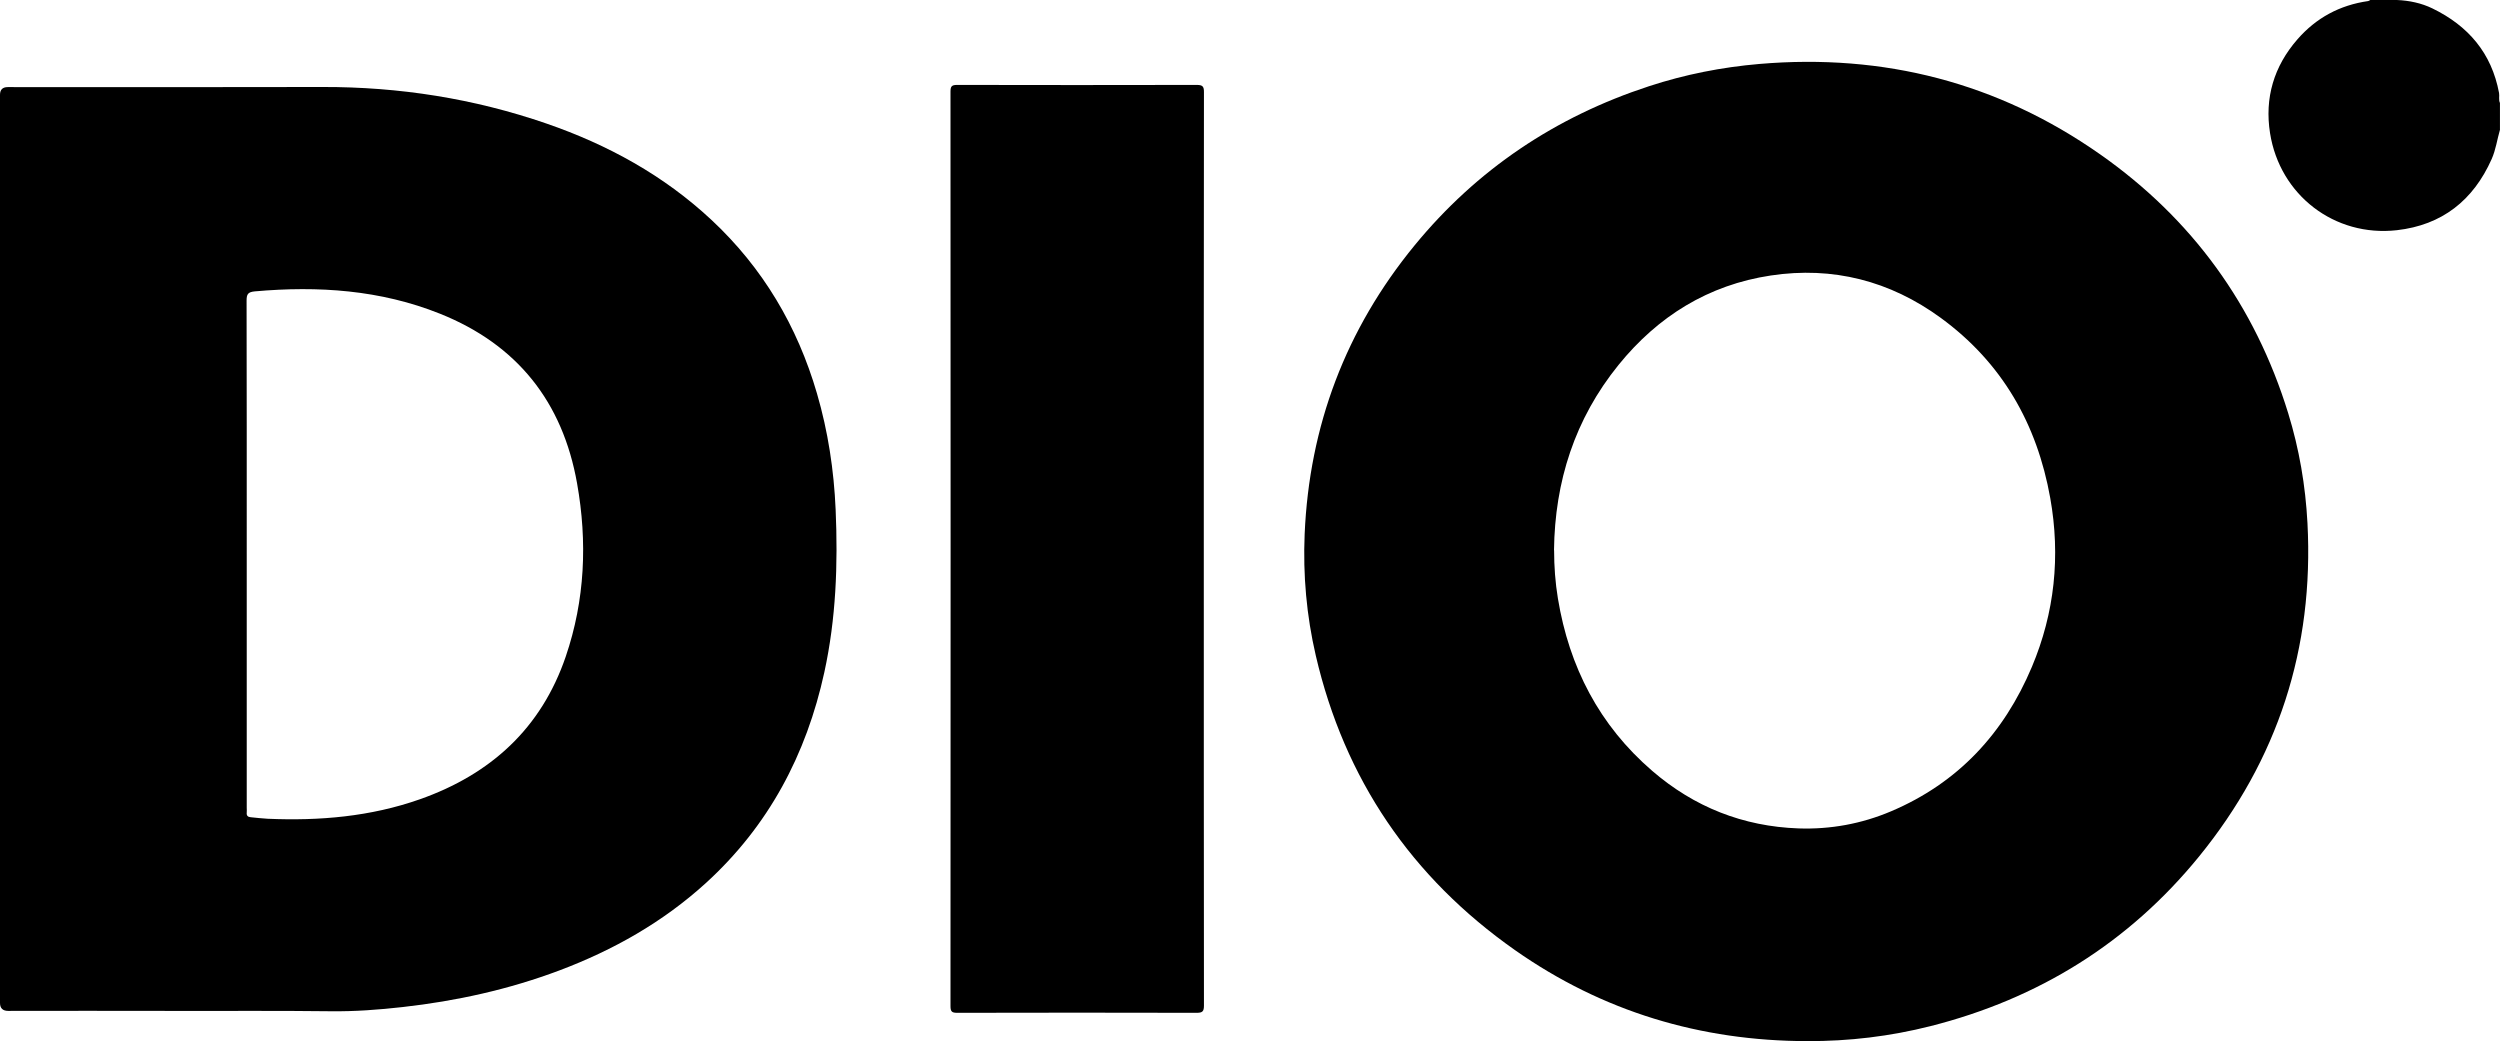<svg xmlns="http://www.w3.org/2000/svg" id="Calque_2" viewBox="0 0 494.56 205.96"><defs></defs><g id="Calque_2-2"><g id="Calque_1-2"><g><path class="cls-1" d="M494.56,25.65c-.57,1.94-.82,3.95-1.65,5.82-3.64,8.18-9.83,13.06-18.76,14.07-12.29,1.38-23.14-6.91-25.08-19.2-1.1-6.95,.75-13.21,5.41-18.55,3.71-4.26,8.39-6.78,14-7.58,.14-.02,.27-.13,.41-.21h5.28c2.45,.11,4.82,.6,7.03,1.67,7.08,3.44,11.7,8.83,13.17,16.71,.12,.67-.12,1.35,.18,1.99v5.27h0Z"></path><path class="cls-3" d="M238.14,108.57c0,30.12,0,60.23,.03,90.35,0,1.16-.29,1.44-1.44,1.44-15.79-.04-31.58-.04-47.37,0-1.04,0-1.33-.23-1.33-1.31,.03-60.31,.03-120.63,0-180.94,0-1.08,.29-1.31,1.33-1.31,15.79,.03,31.58,.04,47.37,0,1.15,0,1.45,.27,1.44,1.43-.04,30.12-.03,60.23-.03,90.35h0Z"></path><path class="cls-2" d="M456.47,103.46c-.39-7.4-1.63-14.64-3.81-21.71-6.56-21.3-19-38.45-37.22-51.23-20.21-14.17-42.77-19.96-67.37-17.87-7.47,.64-14.76,2.08-21.87,4.41-18.48,6.05-34.05,16.46-46.39,31.52-13.59,16.59-20.8,35.67-21.72,57.09-.34,8.09,.37,16.12,2.2,24,5.68,24.46,18.92,43.9,39.43,58.3,17.3,12.14,36.68,17.96,57.8,17.99h-.02c8.27,.03,16.4-.94,24.41-2.97,21.35-5.41,39.21-16.48,53.11-33.55,15.61-19.17,22.76-41.23,21.45-65.98Zm-54.52,28.48c-5.53,13.12-14.58,22.93-27.84,28.55-5.84,2.48-12,3.61-18.33,3.39-10.96-.39-20.64-4.23-28.93-11.38-10.47-9.02-16.43-20.56-18.66-34.11-.52-3.15-.75-6.33-.75-9.53h-.02c.16-13.63,4.12-25.98,12.75-36.65,7.81-9.65,17.79-15.85,30.14-17.71,12.28-1.85,23.58,1.06,33.6,8.37,12.14,8.86,19.07,21,21.68,35.67,2.04,11.47,.88,22.66-3.64,33.4Z"></path><path class="cls-3" d="M165.31,100.82c-.34-7.8-1.5-15.47-3.69-22.97-3.88-13.31-10.7-24.85-20.88-34.35-9.44-8.81-20.5-14.87-32.64-19.06-14.35-4.95-29.13-7.27-44.32-7.23-20.75,.06-41.49,.02-62.24,.02-1.03,0-1.54,.51-1.54,1.54V108.52H0v89.88c0,1.05,.54,1.58,1.63,1.58,10.47,0,20.95-.04,31.42,0,10.79,.04,21.58-.07,32.37,.07,4.75,.06,9.49-.3,14.22-.83,10.63-1.19,21.01-3.48,31.03-7.25,10.67-4.02,20.46-9.55,28.93-17.25,12.44-11.32,19.92-25.44,23.48-41.76,2.31-10.6,2.7-21.34,2.23-32.14Zm-53.39,29.06c-4.85,14.22-14.87,23.31-28.87,28.24-9.75,3.43-19.85,4.29-30.1,3.85-1.11-.05-2.22-.2-3.34-.3-.58-.05-.87-.31-.8-.92,.04-.32,0-.64,0-.96v-50.08h0c0-16.75,.01-33.47-.03-50.21,0-1.28,.24-1.73,1.64-1.86,12.53-1.11,24.83-.3,36.62,4.42,15.27,6.11,24.26,17.43,27.12,33.56,2.06,11.58,1.57,23.08-2.24,34.26Z"></path></g></g></g></svg>